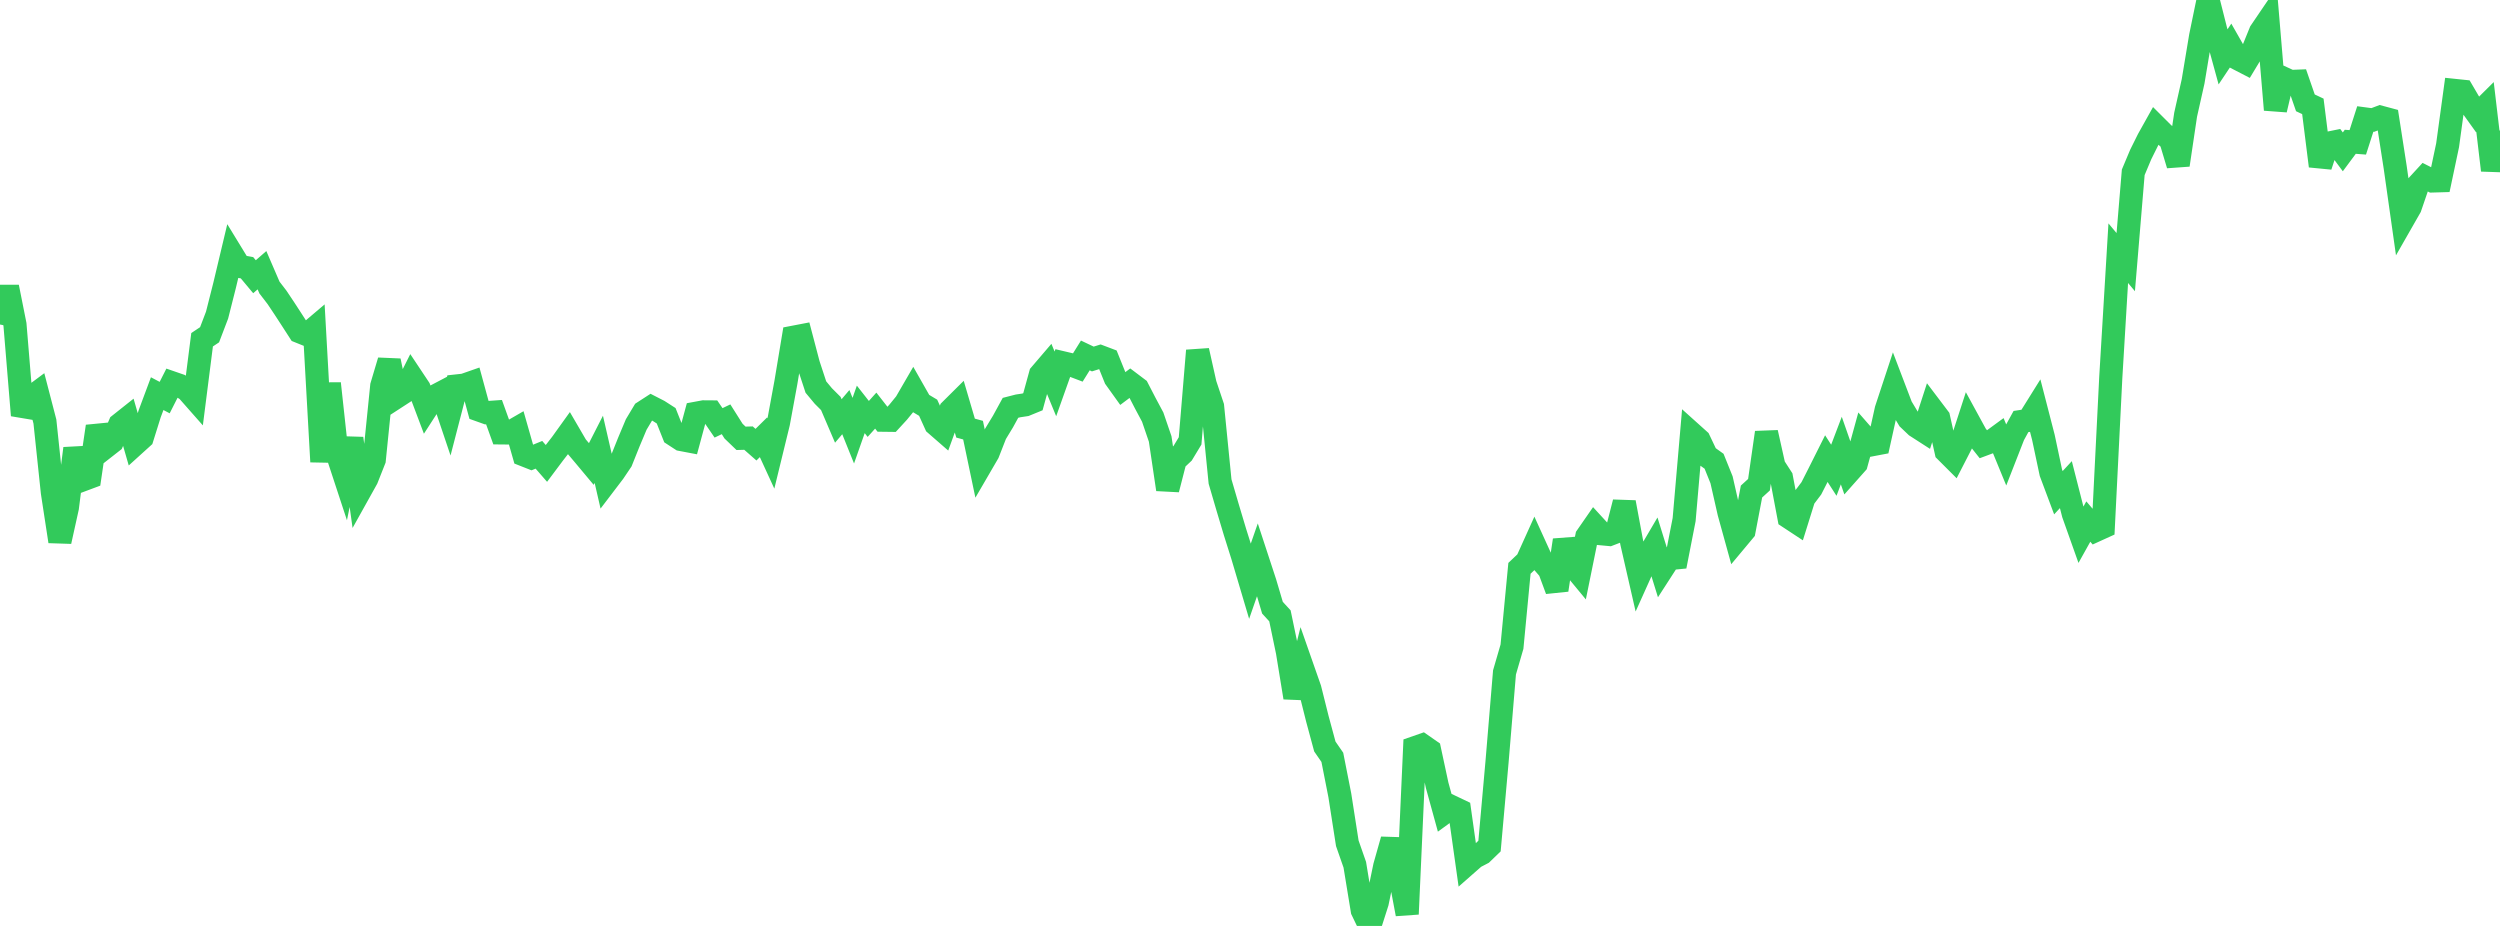 <?xml version="1.0" standalone="no"?>
<!DOCTYPE svg PUBLIC "-//W3C//DTD SVG 1.1//EN" "http://www.w3.org/Graphics/SVG/1.1/DTD/svg11.dtd">

<svg width="135" height="50" viewBox="0 0 135 50" preserveAspectRatio="none" 
  xmlns="http://www.w3.org/2000/svg"
  xmlns:xlink="http://www.w3.org/1999/xlink">


<polyline points="0.0, 17.524 0.404, 15.497 0.808, 17.525 1.213, 22.426 1.617, 21.509 2.021, 21.208 2.425, 22.762 2.829, 26.594 3.234, 29.236 3.638, 27.409 4.042, 24.217 4.446, 25.92 4.85, 25.769 5.254, 23.026 5.659, 24.17 6.063, 23.854 6.467, 22.919 6.871, 22.598 7.275, 23.999 7.68, 23.632 8.084, 22.341 8.488, 21.257 8.892, 21.47 9.296, 20.673 9.701, 20.813 10.105, 21.063 10.509, 21.521 10.913, 18.346 11.317, 18.077 11.722, 17.015 12.126, 15.42 12.53, 13.724 12.934, 14.385 13.338, 14.458 13.743, 14.943 14.147, 14.591 14.551, 15.528 14.955, 16.053 15.359, 16.658 15.763, 17.279 16.168, 17.907 16.572, 18.07 16.976, 17.727 17.38, 24.934 17.784, 20.708 18.189, 24.431 18.593, 25.66 18.997, 23.676 19.401, 26.577 19.805, 25.852 20.21, 24.829 20.614, 20.839 21.018, 19.484 21.422, 21.433 21.826, 21.171 22.231, 20.364 22.635, 20.971 23.039, 22.042 23.443, 21.417 23.847, 21.205 24.251, 22.406 24.656, 20.842 25.06, 20.798 25.464, 20.657 25.868, 22.14 26.272, 22.284 26.677, 22.255 27.081, 23.376 27.485, 23.38 27.889, 23.147 28.293, 24.564 28.698, 24.724 29.102, 24.559 29.506, 25.024 29.91, 24.484 30.314, 23.964 30.719, 23.4 31.123, 24.093 31.527, 24.571 31.931, 25.055 32.335, 24.263 32.74, 26.024 33.144, 25.493 33.548, 24.893 33.952, 23.884 34.356, 22.922 34.76, 22.247 35.165, 21.985 35.569, 22.192 35.973, 22.452 36.377, 23.47 36.781, 23.733 37.186, 23.81 37.59, 22.316 37.994, 22.241 38.398, 22.244 38.802, 22.835 39.207, 22.641 39.611, 23.28 40.015, 23.669 40.419, 23.658 40.823, 24.013 41.228, 23.613 41.632, 24.493 42.036, 22.837 42.44, 20.642 42.844, 18.212 43.249, 18.134 43.653, 19.671 44.057, 20.9 44.461, 21.385 44.865, 21.789 45.269, 22.732 45.674, 22.255 46.078, 23.257 46.482, 22.107 46.886, 22.622 47.29, 22.173 47.695, 22.691 48.099, 22.696 48.503, 22.256 48.907, 21.761 49.311, 21.064 49.716, 21.777 50.12, 22.018 50.524, 22.909 50.928, 23.261 51.332, 22.148 51.737, 21.746 52.141, 23.118 52.545, 23.228 52.949, 25.155 53.353, 24.46 53.757, 23.428 54.162, 22.761 54.566, 22.023 54.97, 21.919 55.374, 21.858 55.778, 21.693 56.183, 20.22 56.587, 19.748 56.991, 20.73 57.395, 19.593 57.799, 19.688 58.204, 19.842 58.608, 19.194 59.012, 19.386 59.416, 19.26 59.82, 19.413 60.225, 20.418 60.629, 20.982 61.033, 20.678 61.437, 20.983 61.841, 21.765 62.246, 22.524 62.65, 23.705 63.054, 26.428 63.458, 24.857 63.862, 24.477 64.266, 23.808 64.671, 18.932 65.075, 20.739 65.479, 21.946 65.883, 26.003 66.287, 27.383 66.692, 28.736 67.096, 30.019 67.5, 31.38 67.904, 30.218 68.308, 31.45 68.713, 32.816 69.117, 33.256 69.521, 35.196 69.925, 37.669 70.329, 36.046 70.734, 37.203 71.138, 38.816 71.542, 40.312 71.946, 40.896 72.35, 42.945 72.754, 45.537 73.159, 46.696 73.563, 49.16 73.967, 50.0 74.371, 48.733 74.775, 46.777 75.18, 45.344 75.584, 47.212 75.988, 49.36 76.392, 40.38 76.796, 40.239 77.201, 40.521 77.605, 42.402 78.009, 43.871 78.413, 43.576 78.817, 43.769 79.222, 46.643 79.626, 46.288 80.03, 46.077 80.434, 45.687 80.838, 41.163 81.243, 36.309 81.647, 34.92 82.051, 30.689 82.455, 30.306 82.859, 29.412 83.263, 30.3 83.668, 30.769 84.072, 31.859 84.476, 29.169 84.88, 30.472 85.284, 30.961 85.689, 28.967 86.093, 28.384 86.497, 28.824 86.901, 28.862 87.305, 28.707 87.71, 27.127 88.114, 29.3 88.518, 31.066 88.922, 30.168 89.326, 29.481 89.731, 30.789 90.135, 30.163 90.539, 30.123 90.943, 28.059 91.347, 23.402 91.751, 23.765 92.156, 24.618 92.56, 24.907 92.964, 25.91 93.368, 27.687 93.772, 29.15 94.177, 28.665 94.581, 26.543 94.985, 26.175 95.389, 23.358 95.793, 25.169 96.198, 25.795 96.602, 27.933 97.006, 28.199 97.41, 26.904 97.814, 26.369 98.219, 25.572 98.623, 24.766 99.027, 25.394 99.431, 24.331 99.835, 25.488 100.24, 25.032 100.644, 23.56 101.048, 24.022 101.452, 23.945 101.856, 22.118 102.26, 20.894 102.665, 21.957 103.069, 22.629 103.473, 23.014 103.877, 23.274 104.281, 22.028 104.686, 22.563 105.09, 24.374 105.494, 24.778 105.898, 23.991 106.302, 22.75 106.707, 23.492 107.111, 24 107.515, 23.849 107.919, 23.553 108.323, 24.536 108.728, 23.499 109.132, 22.763 109.536, 22.702 109.94, 22.054 110.344, 23.62 110.749, 25.529 111.153, 26.607 111.557, 26.17 111.961, 27.751 112.365, 28.888 112.769, 28.164 113.174, 28.639 113.578, 28.455 113.982, 20.386 114.386, 13.672 114.79, 14.156 115.195, 9.304 115.599, 8.343 116.003, 7.53 116.407, 6.807 116.811, 7.21 117.216, 7.564 117.62, 8.907 118.024, 6.193 118.428, 4.394 118.832, 1.963 119.237, 0.0 119.641, 1.598 120.045, 3.071 120.449, 2.465 120.853, 3.174 121.257, 3.383 121.662, 2.712 122.066, 1.718 122.47, 1.123 122.874, 5.927 123.278, 4.214 123.683, 4.4 124.087, 4.384 124.491, 5.553 124.895, 5.744 125.299, 8.965 125.704, 7.738 126.108, 7.656 126.512, 8.2 126.916, 7.656 127.32, 7.687 127.725, 6.425 128.129, 6.479 128.533, 6.326 128.937, 6.434 129.341, 9.036 129.746, 11.894 130.15, 11.187 130.554, 10.006 130.958, 9.567 131.362, 9.772 131.766, 9.76 132.171, 7.842 132.575, 4.886 132.979, 4.928 133.383, 5.618 133.787, 6.181 134.192, 5.779 134.596, 9.193 135.0, 7.05" fill="none" stroke="#32ca5b" stroke-width="1.25"/>

</svg>